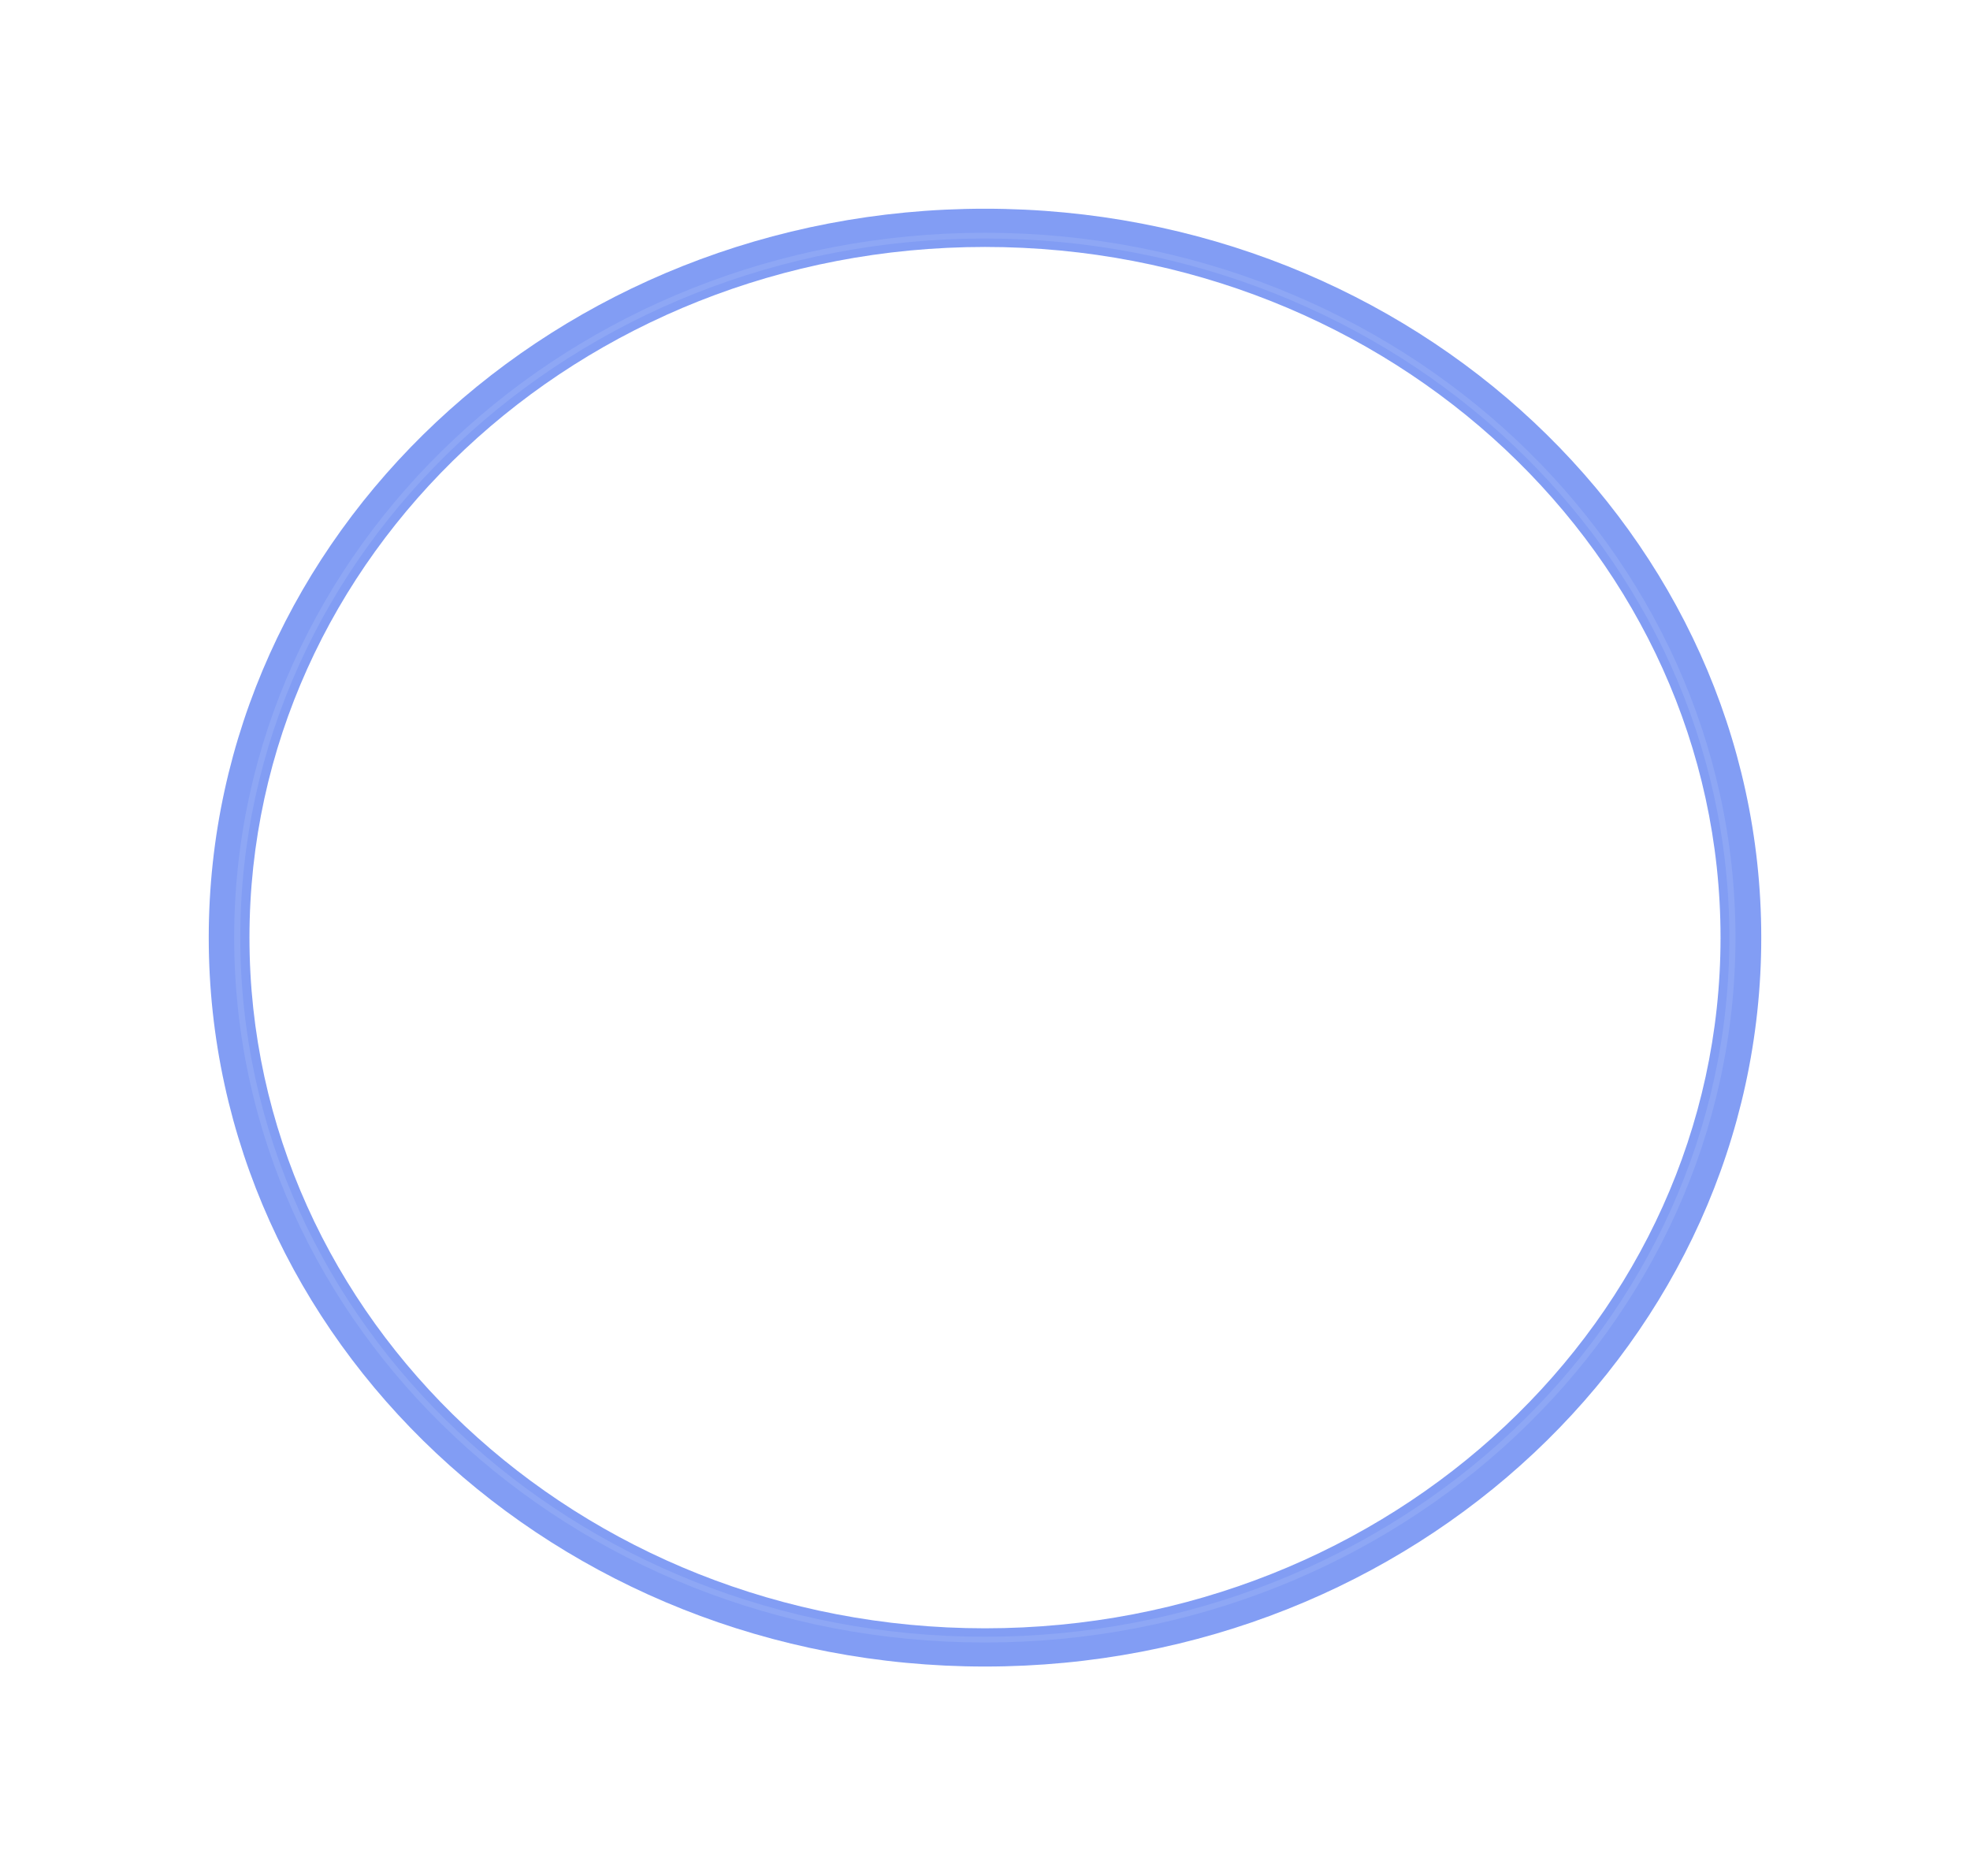 <?xml version="1.0" encoding="UTF-8"?> <svg xmlns="http://www.w3.org/2000/svg" width="755" height="719" viewBox="0 0 755 719" fill="none"><g opacity="0.6"><g filter="url(#filter0_f_79_130)"><path d="M675 359.388C675 513.69 541.805 638.776 377.5 638.776C213.195 638.776 80 513.69 80 359.388C80 205.086 213.195 80 377.5 80C541.805 80 675 205.086 675 359.388ZM95.605 359.388C95.605 505.596 221.814 624.121 377.5 624.121C533.186 624.121 659.395 505.596 659.395 359.388C659.395 213.18 533.186 94.655 377.5 94.655C221.814 94.655 95.605 213.18 95.605 359.388Z" fill="#2E5CED"></path></g><g filter="url(#filter1_f_79_130)"><path d="M665.122 359.388C665.122 508.602 536.319 629.563 377.432 629.563C218.545 629.563 89.742 508.602 89.742 359.388C89.742 210.174 218.545 89.213 377.432 89.213C536.319 89.213 665.122 210.174 665.122 359.388ZM92.089 359.388C92.089 507.385 219.841 627.359 377.432 627.359C535.023 627.359 662.775 507.385 662.775 359.388C662.775 211.392 535.023 91.417 377.432 91.417C219.841 91.417 92.089 211.392 92.089 359.388Z" fill="white" fill-opacity="0.1"></path></g></g><defs><filter id="filter0_f_79_130" x="0" y="0" width="755" height="718.776" filterUnits="userSpaceOnUse" color-interpolation-filters="sRGB"><feFlood flood-opacity="0" result="BackgroundImageFix"></feFlood><feBlend mode="normal" in="SourceGraphic" in2="BackgroundImageFix" result="shape"></feBlend><feGaussianBlur stdDeviation="40" result="effect1_foregroundBlur_79_130"></feGaussianBlur></filter><filter id="filter1_f_79_130" x="88.742" y="88.213" width="577.38" height="542.351" filterUnits="userSpaceOnUse" color-interpolation-filters="sRGB"><feFlood flood-opacity="0" result="BackgroundImageFix"></feFlood><feBlend mode="normal" in="SourceGraphic" in2="BackgroundImageFix" result="shape"></feBlend><feGaussianBlur stdDeviation="0.5" result="effect1_foregroundBlur_79_130"></feGaussianBlur></filter></defs></svg> 